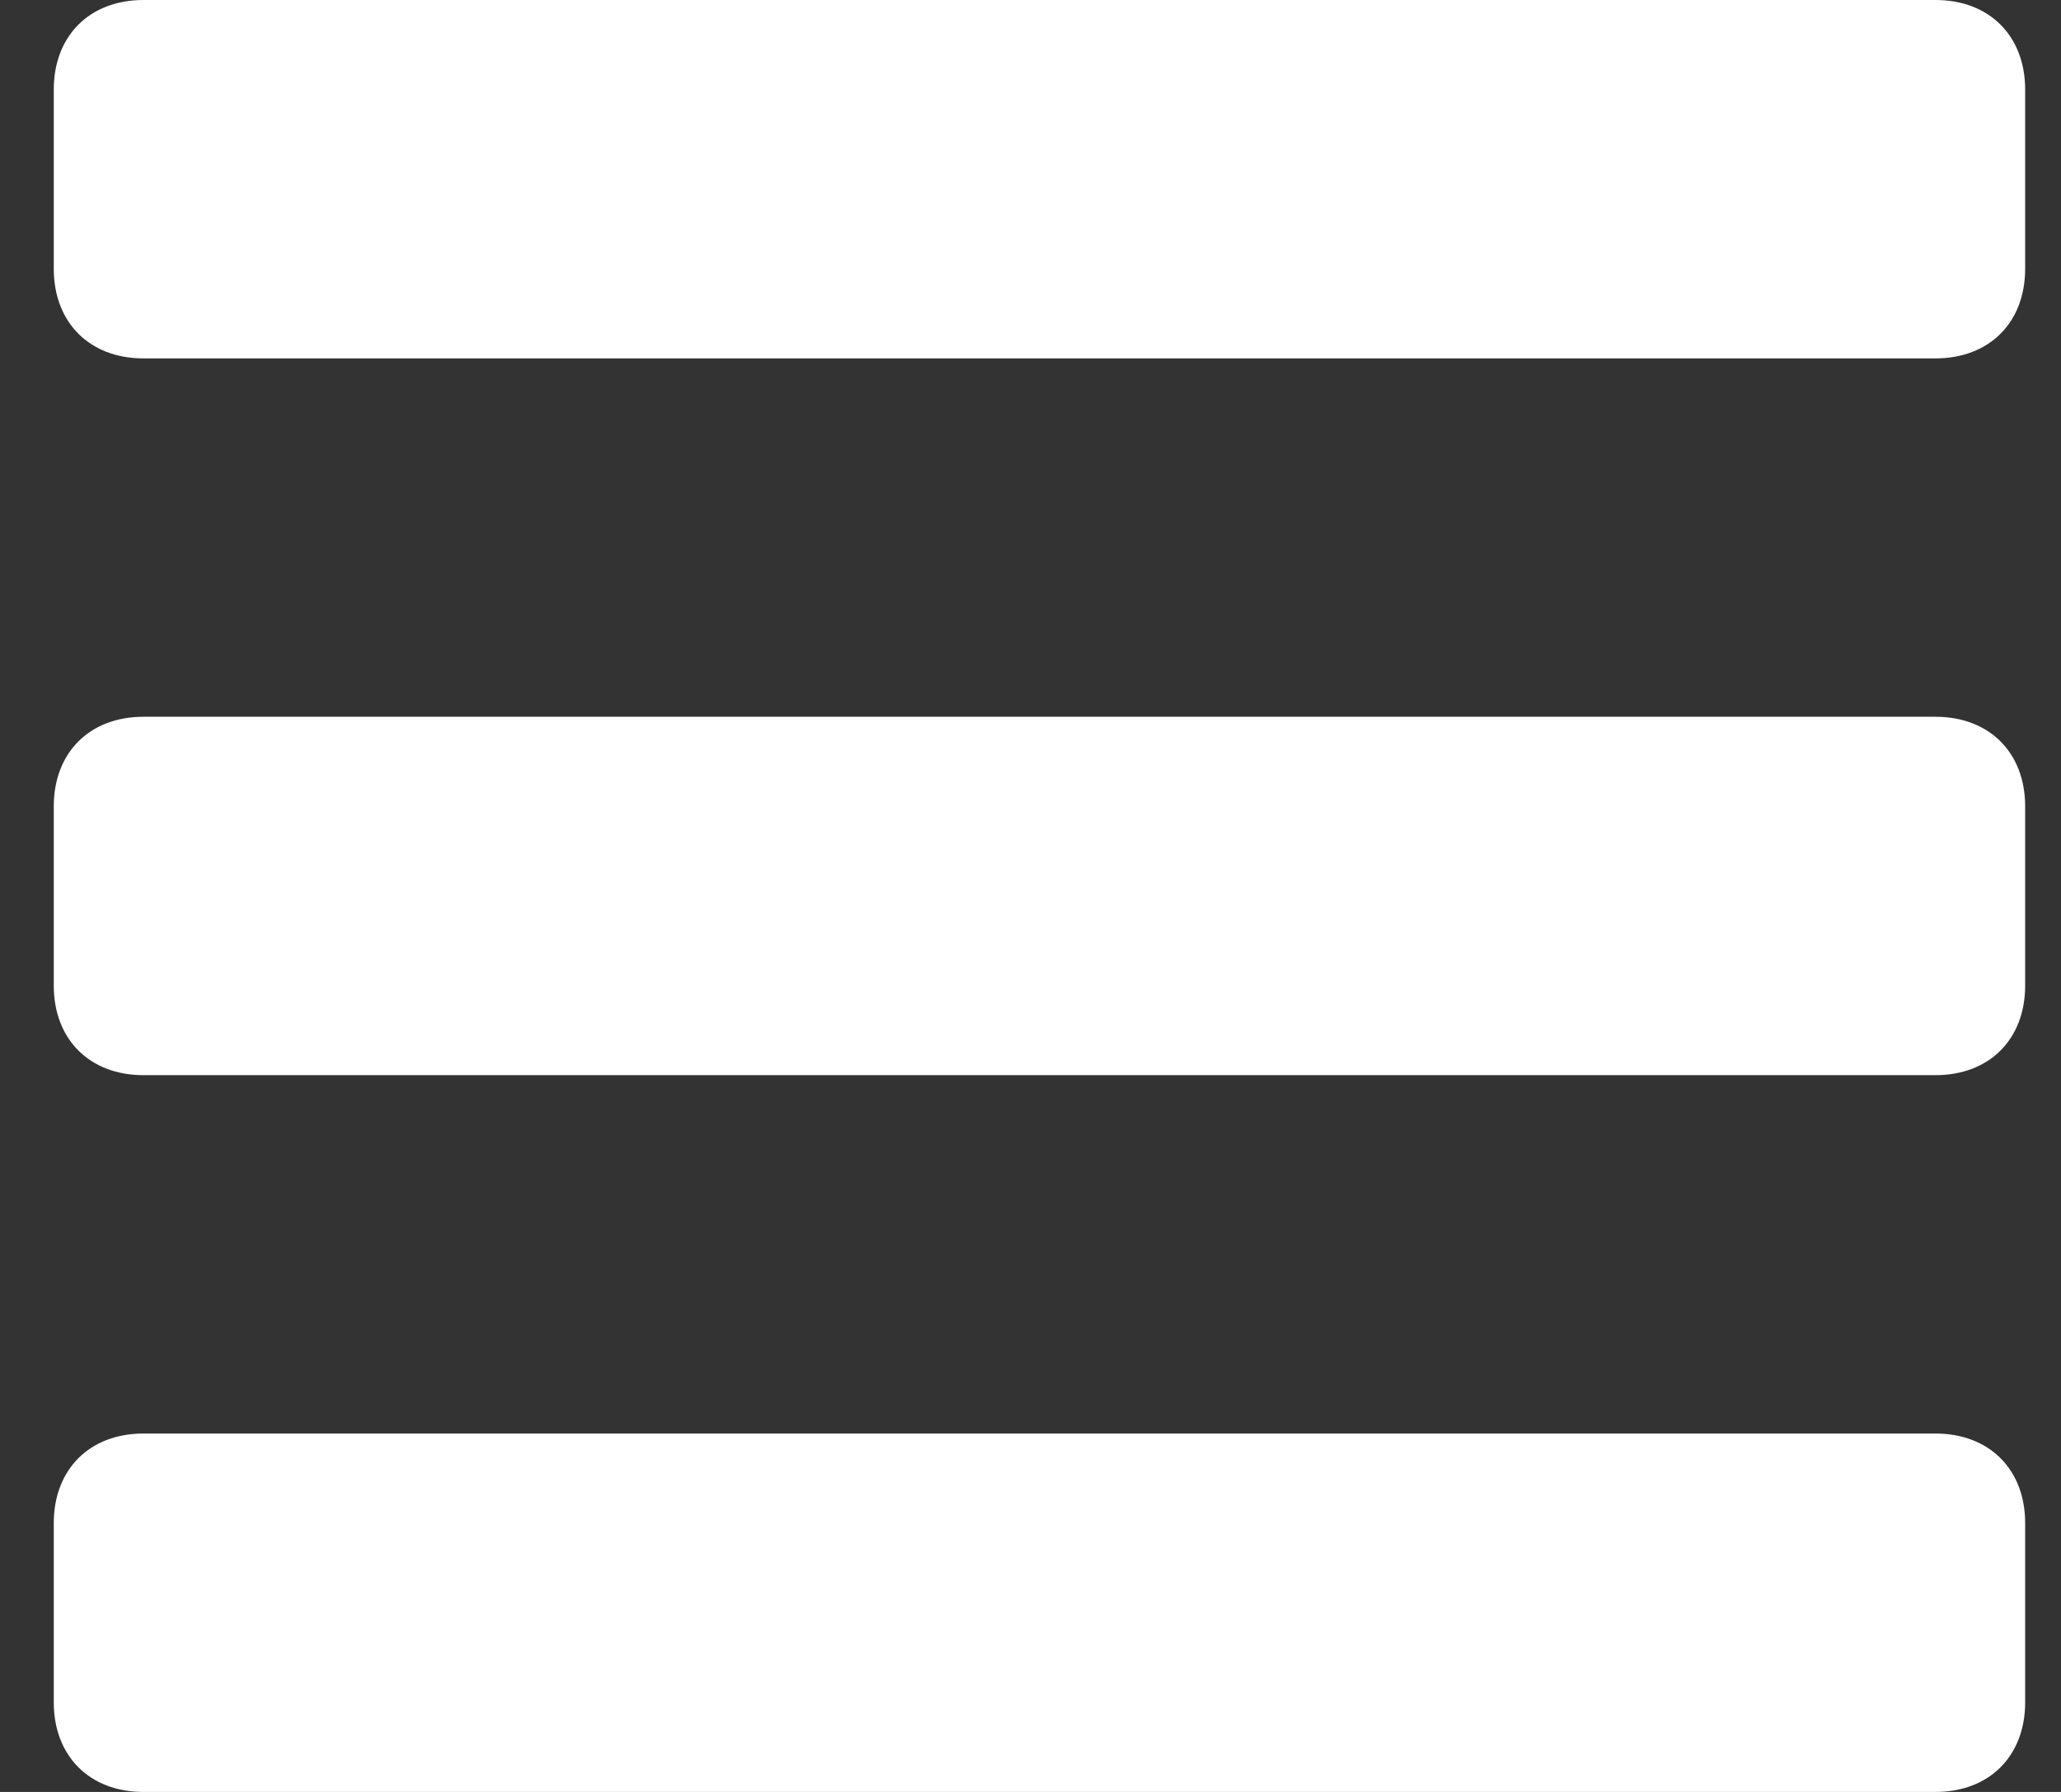 <?xml version="1.0" encoding="UTF-8"?>
<svg width="23px" height="20px" viewBox="0 0 23 20" version="1.1" xmlns="http://www.w3.org/2000/svg" xmlns:xlink="http://www.w3.org/1999/xlink">
    <rect x="0" y="0" width="23" height="20" fill="#333333" stroke="none"/>
    <title>menu</title>
    <g id="Symbols" stroke="none" stroke-width="1" fill="none" fill-rule="evenodd">
        <path d="M22.6,17 L22.6,19 C22.6,19.6 22.2,20 21.6,20 L1.6,20 C1,20 0.6,19.6 0.6,19 L0.6,17 C0.6,16.4 1,16 1.6,16 L21.6,16 C22.2,16 22.6,16.4 22.6,17 Z M21.6,0 L1.6,0 C1,0 0.6,0.4 0.6,1 L0.6,3 C0.6,3.6 1,4 1.6,4 L21.6,4 C22.2,4 22.6,3.6 22.6,3 L22.6,1 C22.6,0.4 22.2,0 21.6,0 Z M21.6,8 L1.6,8 C1,8 0.6,8.4 0.6,9 L0.6,11 C0.6,11.6 1,12 1.6,12 L21.6,12 C22.2,12 22.6,11.6 22.6,11 L22.6,9 C22.6,8.4 22.2,8 21.6,8 Z" id="menu" fill="#FFFFFF" fill-rule="nonzero"></path>
    </g>
</svg>